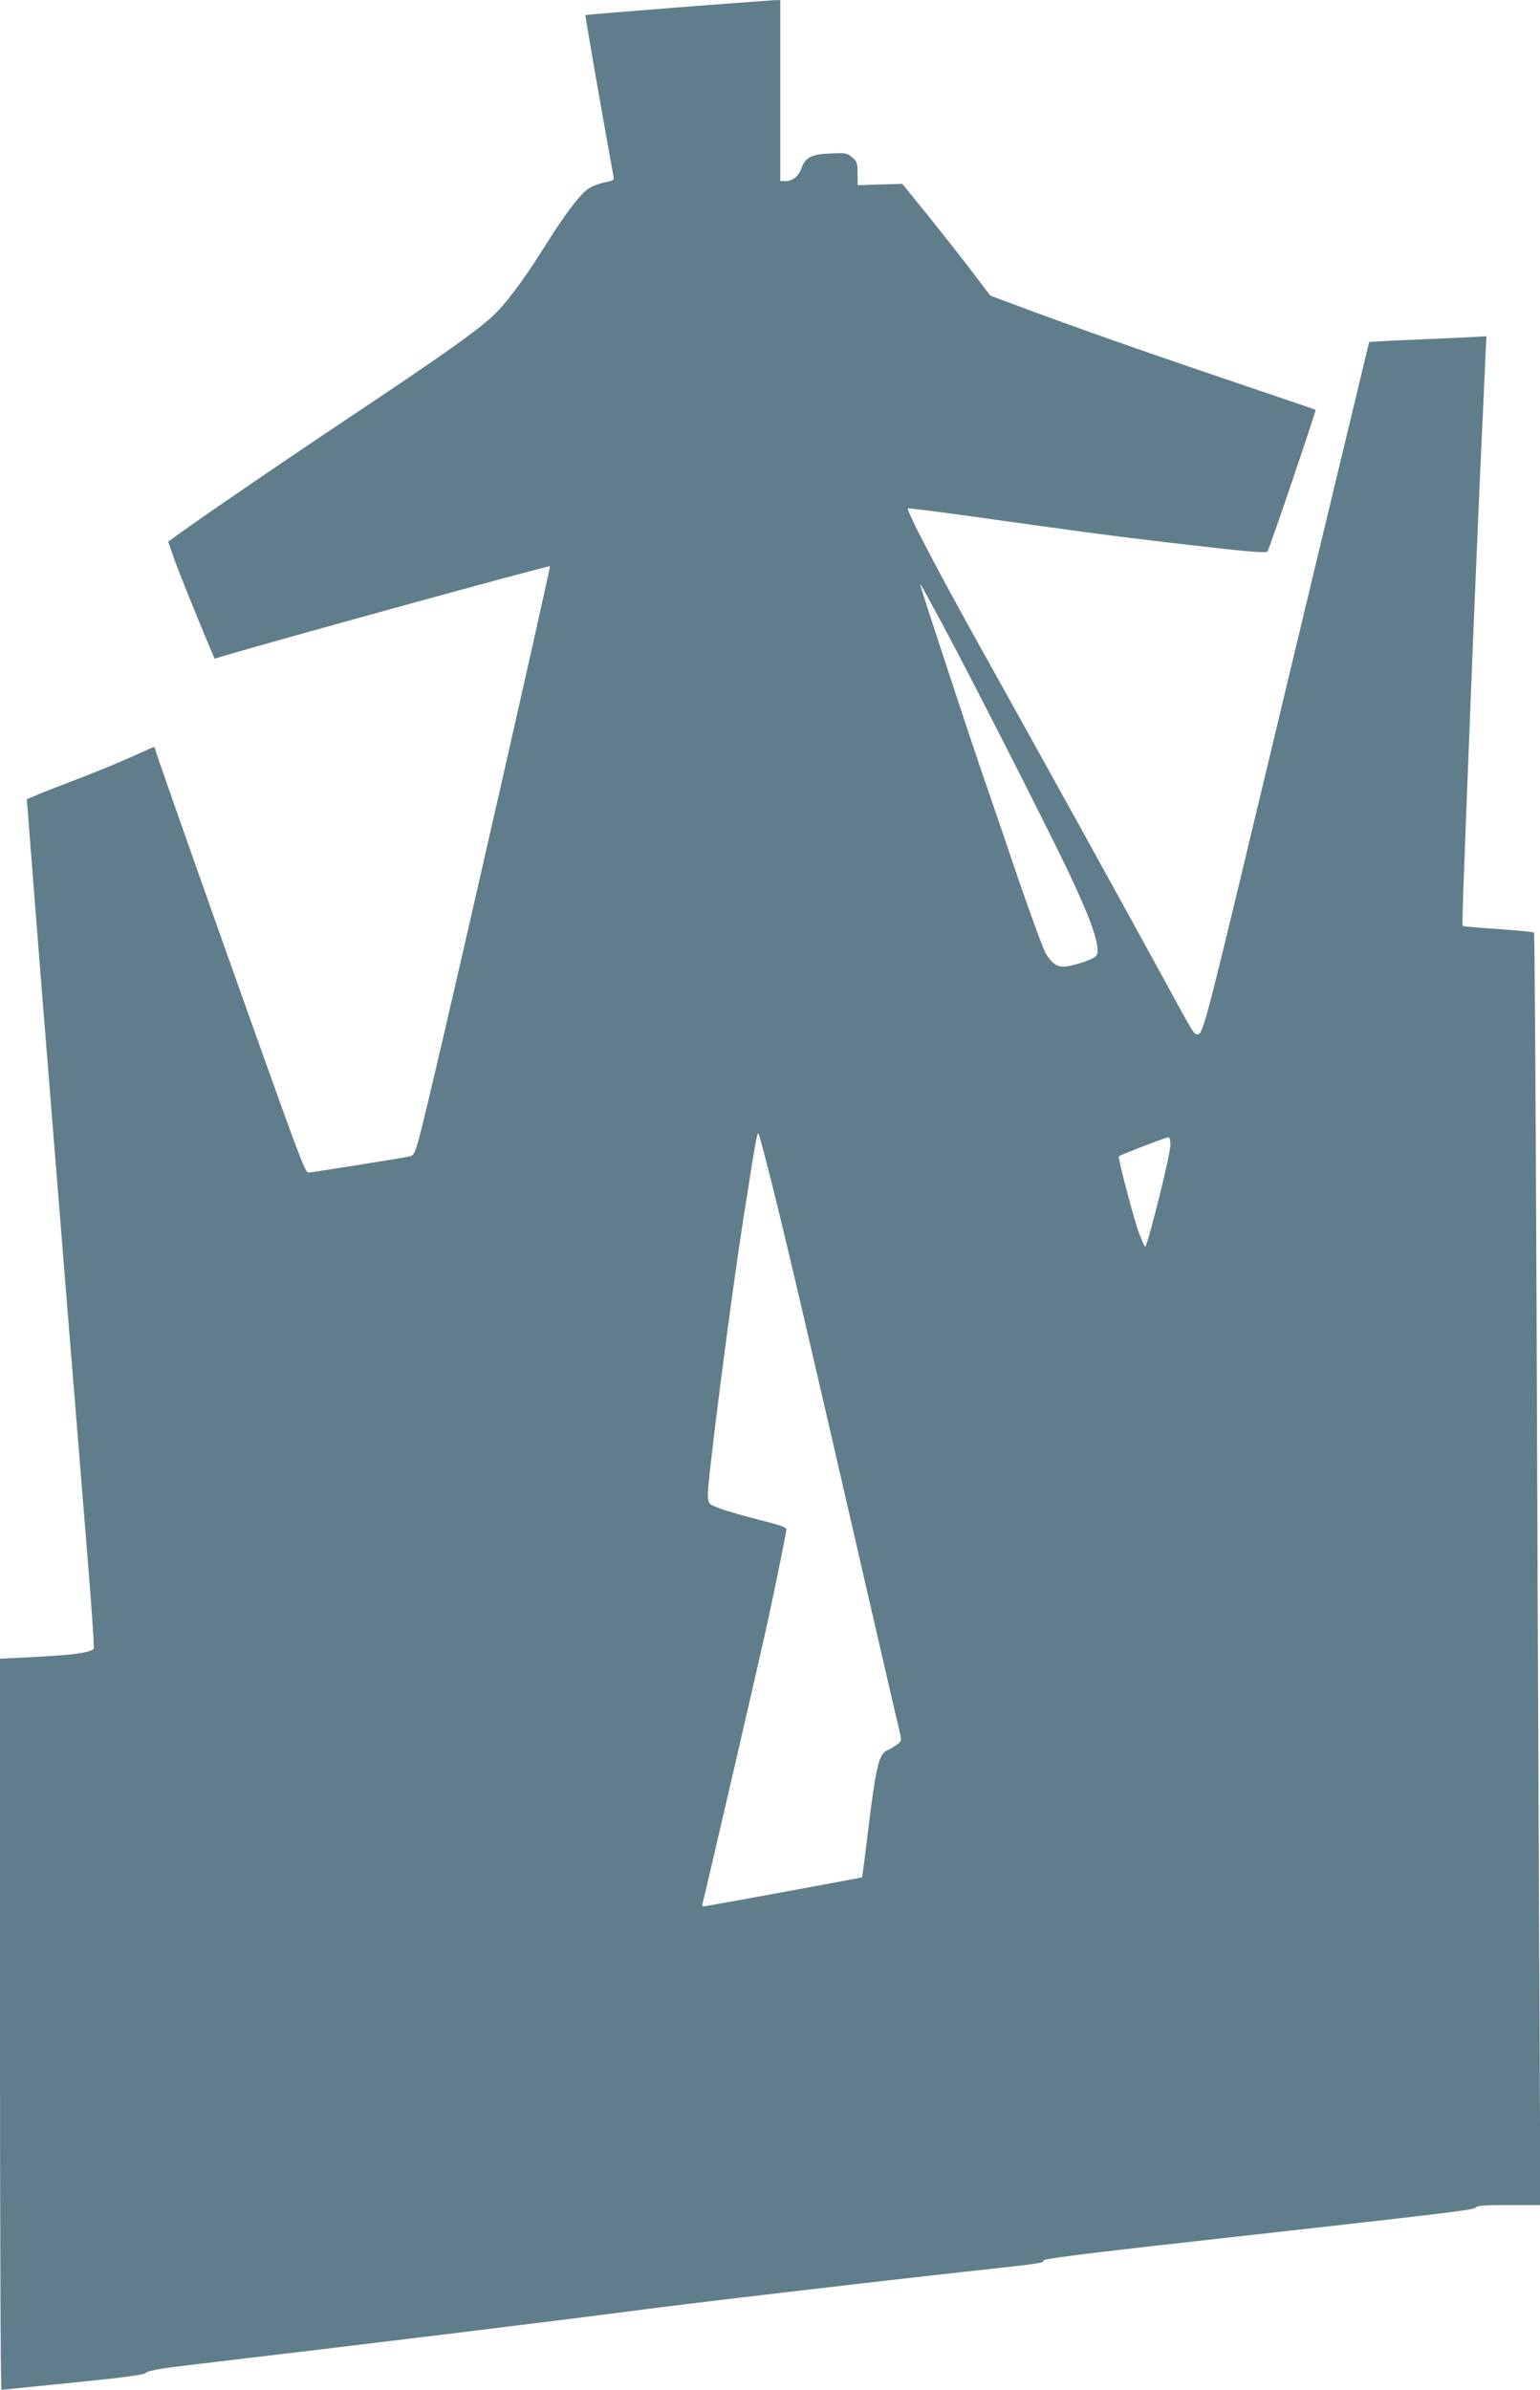<?xml version="1.0" standalone="no"?>
<!DOCTYPE svg PUBLIC "-//W3C//DTD SVG 20010904//EN"
 "http://www.w3.org/TR/2001/REC-SVG-20010904/DTD/svg10.dtd">
<svg version="1.0" xmlns="http://www.w3.org/2000/svg"
 width="825pt" height="1280pt" viewBox="0 0 825 1280"
 preserveAspectRatio="xMidYMid meet">
<g transform="translate(0,1280) scale(0.1,-0.1)"
fill="#607d8b" stroke="none">
<path d="M3627 12760 c-268 -21 -489 -39 -491 -41 -2 -3 107 -630 149 -855 5
-31 5 -31 -50 -42 -31 -6 -71 -23 -90 -38 -46 -35 -125 -141 -230 -309 -114
-182 -212 -311 -283 -375 -90 -81 -267 -206 -692 -490 -389 -259 -796 -537
-957 -652 l-82 -59 30 -87 c25 -71 127 -323 203 -504 l16 -36 47 14 c265 80
1744 487 1749 481 5 -4 -517 -2301 -632 -2780 -89 -373 -89 -374 -122 -381
-39 -9 -525 -86 -538 -86 -13 0 -24 23 -81 175 -99 264 -743 2081 -743 2096 0
6 -6 9 -12 6 -7 -3 -62 -28 -123 -55 -60 -27 -177 -75 -260 -107 -82 -31 -182
-70 -221 -86 l-71 -30 4 -42 c2 -23 19 -242 38 -487 19 -245 64 -809 100
-1255 63 -780 82 -1021 179 -2215 25 -300 42 -548 38 -551 -24 -21 -102 -32
-289 -42 l-213 -11 0 -1958 c0 -1077 3 -1958 8 -1958 4 1 177 18 385 39 288
29 381 42 390 53 9 11 84 24 282 47 967 114 1969 237 2456 301 199 25 499 61
1094 130 94 11 332 38 530 60 450 49 445 49 445 63 0 8 183 32 608 80 1604
179 1697 190 1708 204 9 10 50 13 178 13 l168 0 -7 1523 c-4 837 -10 2369 -14
3404 -4 1035 -10 1885 -13 1888 -3 3 -89 12 -192 19 -102 7 -188 14 -190 17
-4 4 2 179 34 994 22 564 51 1261 70 1665 5 113 13 271 16 352 l7 147 -89 -5
c-49 -2 -190 -9 -313 -14 -123 -5 -225 -11 -226 -12 -1 -2 -36 -147 -78 -323
-42 -176 -144 -599 -226 -940 -82 -341 -213 -888 -291 -1215 -279 -1165 -296
-1230 -324 -1230 -20 0 -22 4 -156 250 -220 403 -657 1194 -946 1712 -271 484
-461 845 -450 855 2 2 150 -16 328 -41 592 -83 761 -106 1053 -140 415 -49
535 -60 545 -50 9 9 262 756 258 759 -2 1 -91 32 -198 68 -672 227 -1043 356
-1455 510 l-90 34 -102 134 c-56 74 -162 208 -235 299 l-134 165 -120 -3 -119
-4 -1 63 c0 55 -3 65 -29 86 -26 23 -35 25 -116 21 -100 -3 -136 -22 -155 -78
-14 -42 -48 -70 -85 -70 l-29 0 0 485 0 485 -32 -1 c-18 -1 -253 -18 -521 -39z
m1428 -3315 c139 -258 565 -1095 665 -1307 111 -233 160 -364 160 -431 0 -24
-7 -31 -44 -48 -25 -11 -70 -24 -100 -31 -65 -13 -90 -1 -131 60 -13 20 -80
201 -149 402 -68 201 -160 471 -205 600 -65 190 -284 856 -316 960 -4 14 -5
23 -3 20 3 -3 58 -104 123 -225z m-921 -2980 c77 -307 214 -893 475 -2030 105
-456 198 -859 207 -894 15 -65 15 -65 -8 -83 -13 -10 -37 -25 -54 -32 -47 -21
-62 -86 -109 -475 -13 -112 -26 -205 -27 -206 -3 -2 -769 -143 -832 -153 -24
-4 -27 -2 -22 14 9 30 272 1166 331 1429 46 205 112 528 118 574 1 11 -40 25
-150 52 -84 21 -179 49 -210 61 -58 23 -58 23 -61 69 -4 64 125 1070 194 1504
61 390 70 442 78 434 2 -2 34 -121 70 -264z m2136 201 c0 -48 -119 -528 -135
-544 -1 -2 -15 28 -30 65 -26 65 -118 413 -111 420 6 7 251 101 264 102 8 1
12 -14 12 -43z"/>
</g>
</svg>
